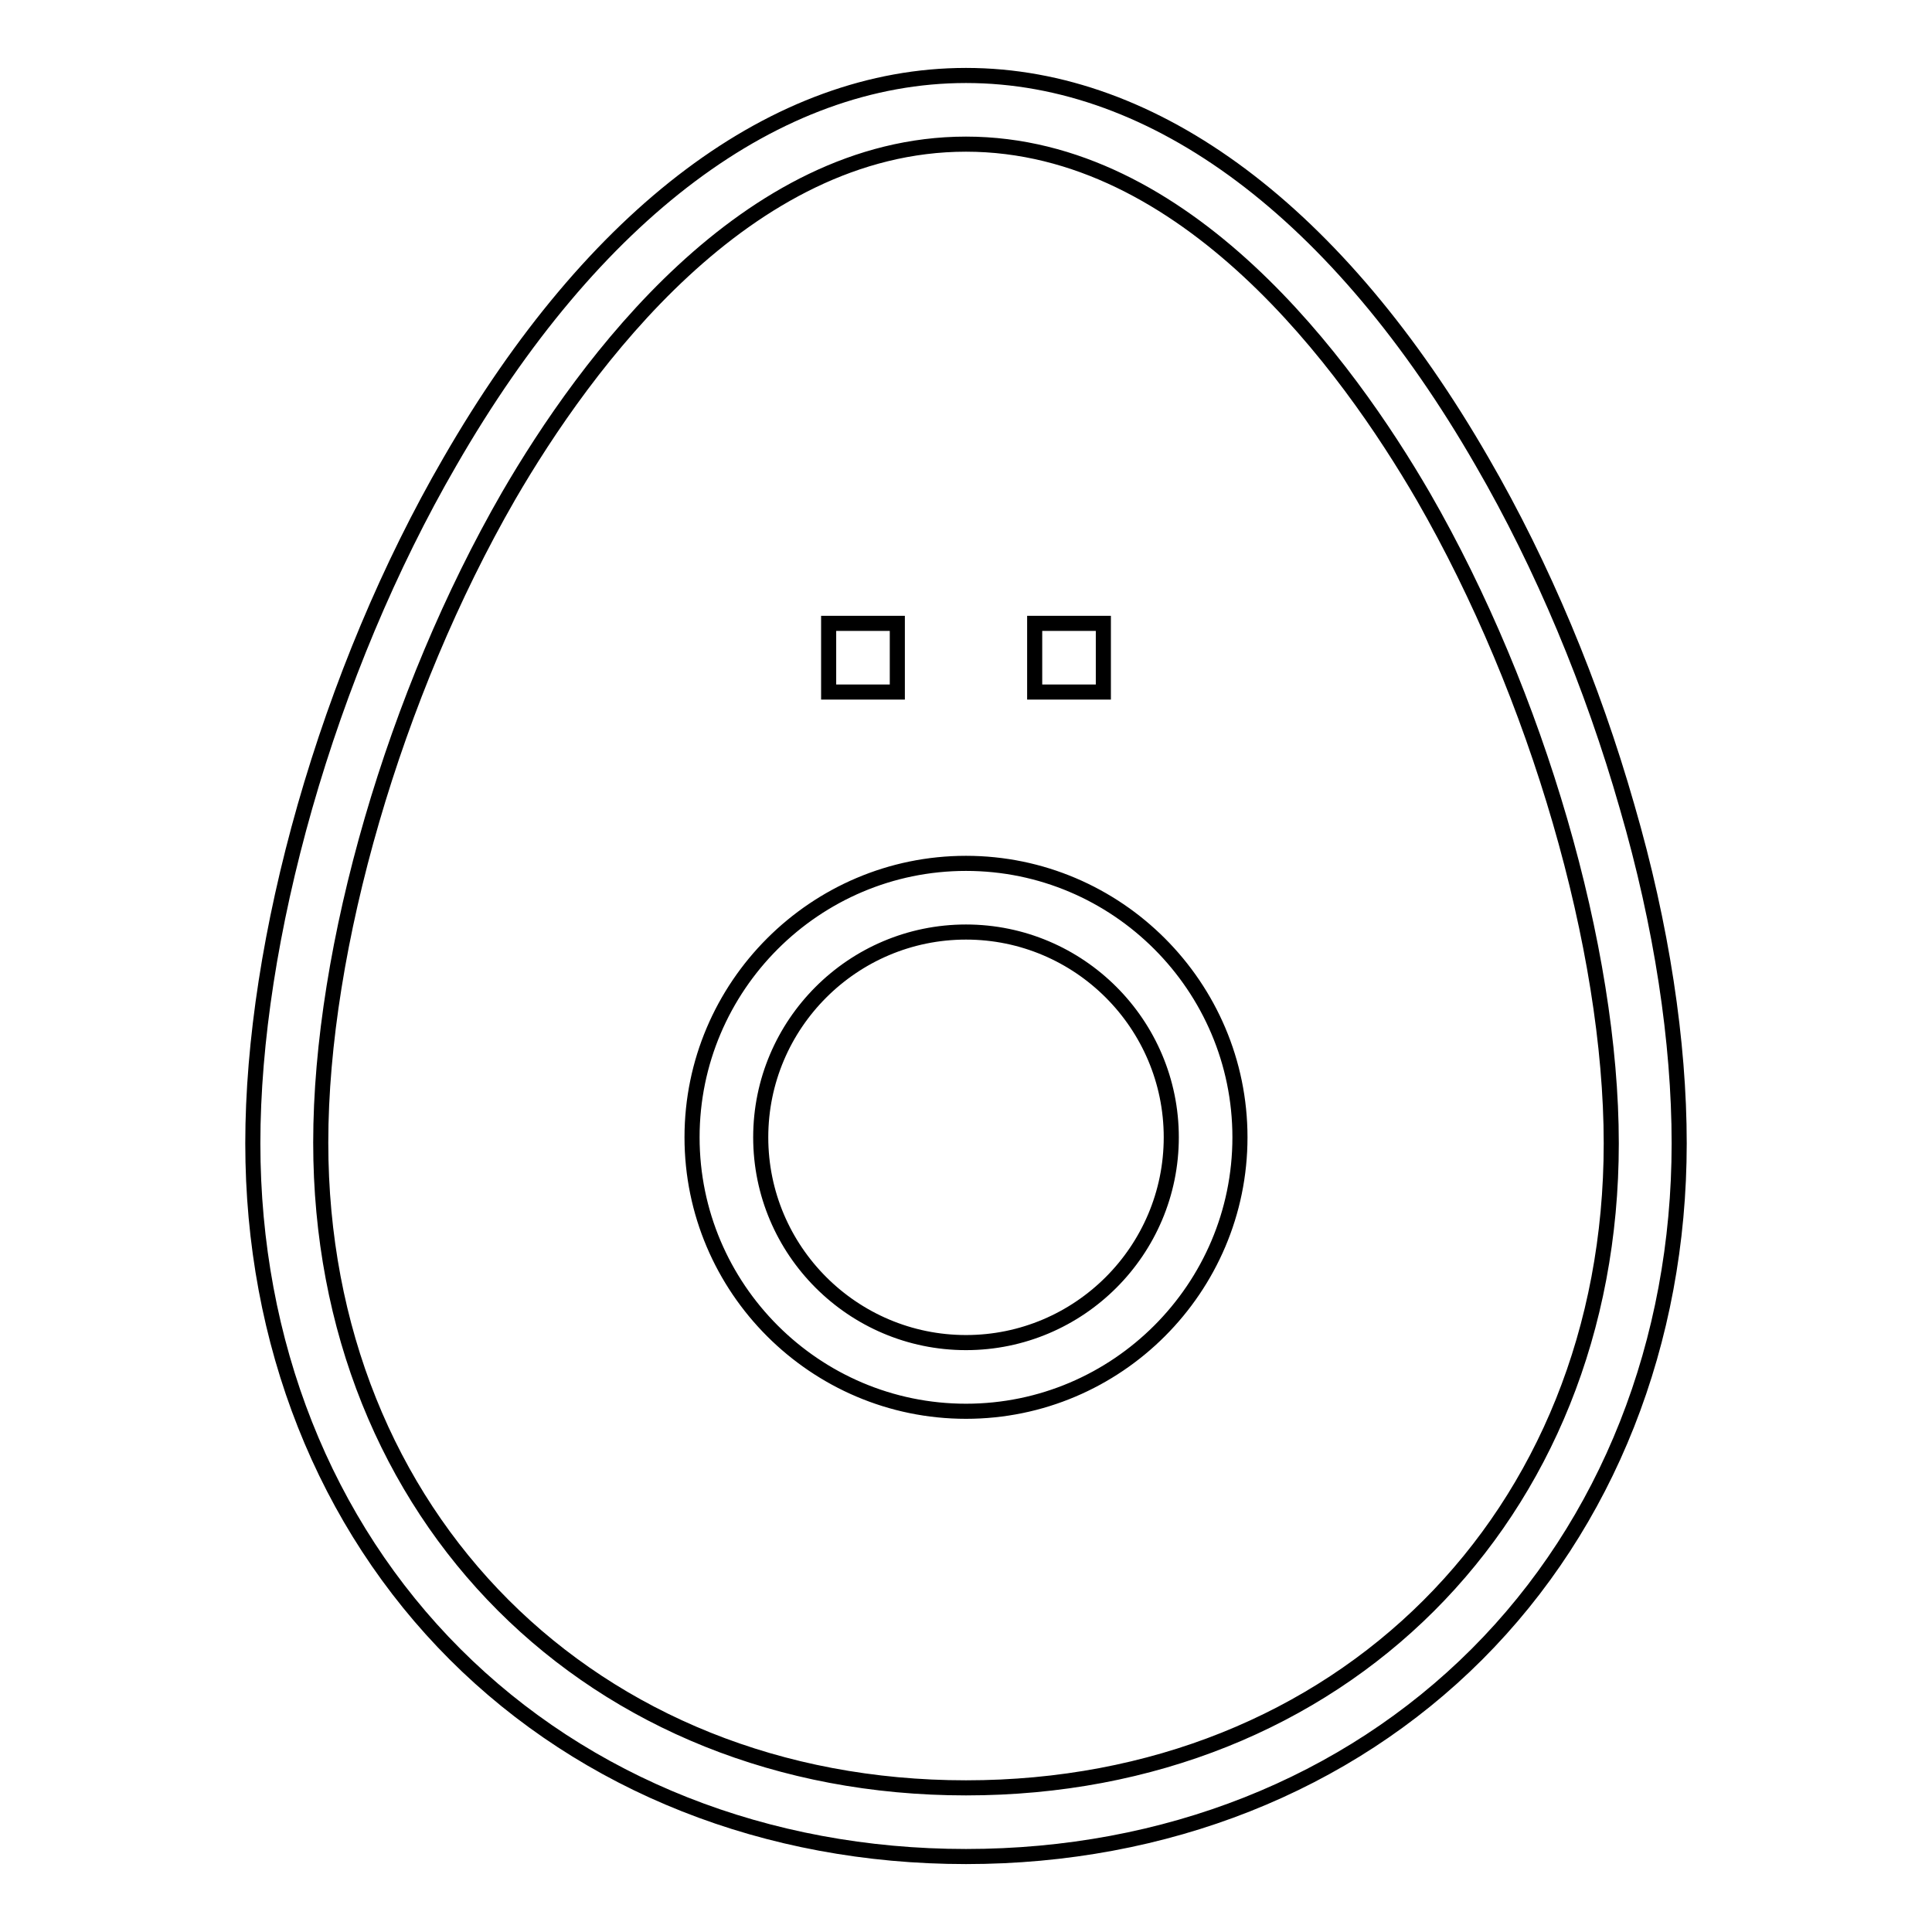 <?xml version="1.0" encoding="utf-8"?>
<!-- Svg Vector Icons : http://www.onlinewebfonts.com/icon -->
<!DOCTYPE svg PUBLIC "-//W3C//DTD SVG 1.1//EN" "http://www.w3.org/Graphics/SVG/1.1/DTD/svg11.dtd">
<svg version="1.1" xmlns="http://www.w3.org/2000/svg" xmlns:xlink="http://www.w3.org/1999/xlink" x="0px" y="0px" viewBox="0 0 256 256" enable-background="new 0 0 256 256" xml:space="preserve">
<g> <path stroke-width="2" fill-opacity="0" stroke="#000000"  d="M137.1,82.6h9.1v9.1h-9.1V82.6z M109.8,82.6h9.1v9.1h-9.1V82.6z M215.6,106.9C211,90.8,204.4,75,196.4,61.2 C177.4,28.2,153.1,10,128,10c-25.1,0-49.4,18.2-68.4,51.2C51.6,75,45,90.8,40.4,106.9c-4.5,15.8-6.9,31.2-6.9,44.6 c0,26.4,9.5,50.4,26.8,67.7C77.6,236.5,101.6,246,128,246s50.4-9.5,67.7-26.8c17.3-17.3,26.8-41.4,26.8-67.7 C222.5,138.1,220.2,122.7,215.6,106.9L215.6,106.9z M128,236.9c-49.5,0-85.5-36-85.5-85.5c0-25.9,9.8-59.5,24.9-85.7 C77.5,48.3,98.8,19.1,128,19.1c29.2,0,50.5,29.3,60.6,46.7c15.1,26.2,24.9,59.9,24.9,85.7C213.5,201,177.5,236.9,128,236.9 L128,236.9z M128,114.4c-20,0-36.3,16.3-36.3,36.3c0,20,16.3,36.3,36.3,36.3c20,0,36.3-16.3,36.3-36.3S148,114.4,128,114.4 L128,114.4z M128,177.9c-15,0-27.2-12.2-27.2-27.2c0-15,12.2-27.2,27.2-27.2c15,0,27.2,12.2,27.2,27.2S143,177.9,128,177.9z"/></g>
</svg>